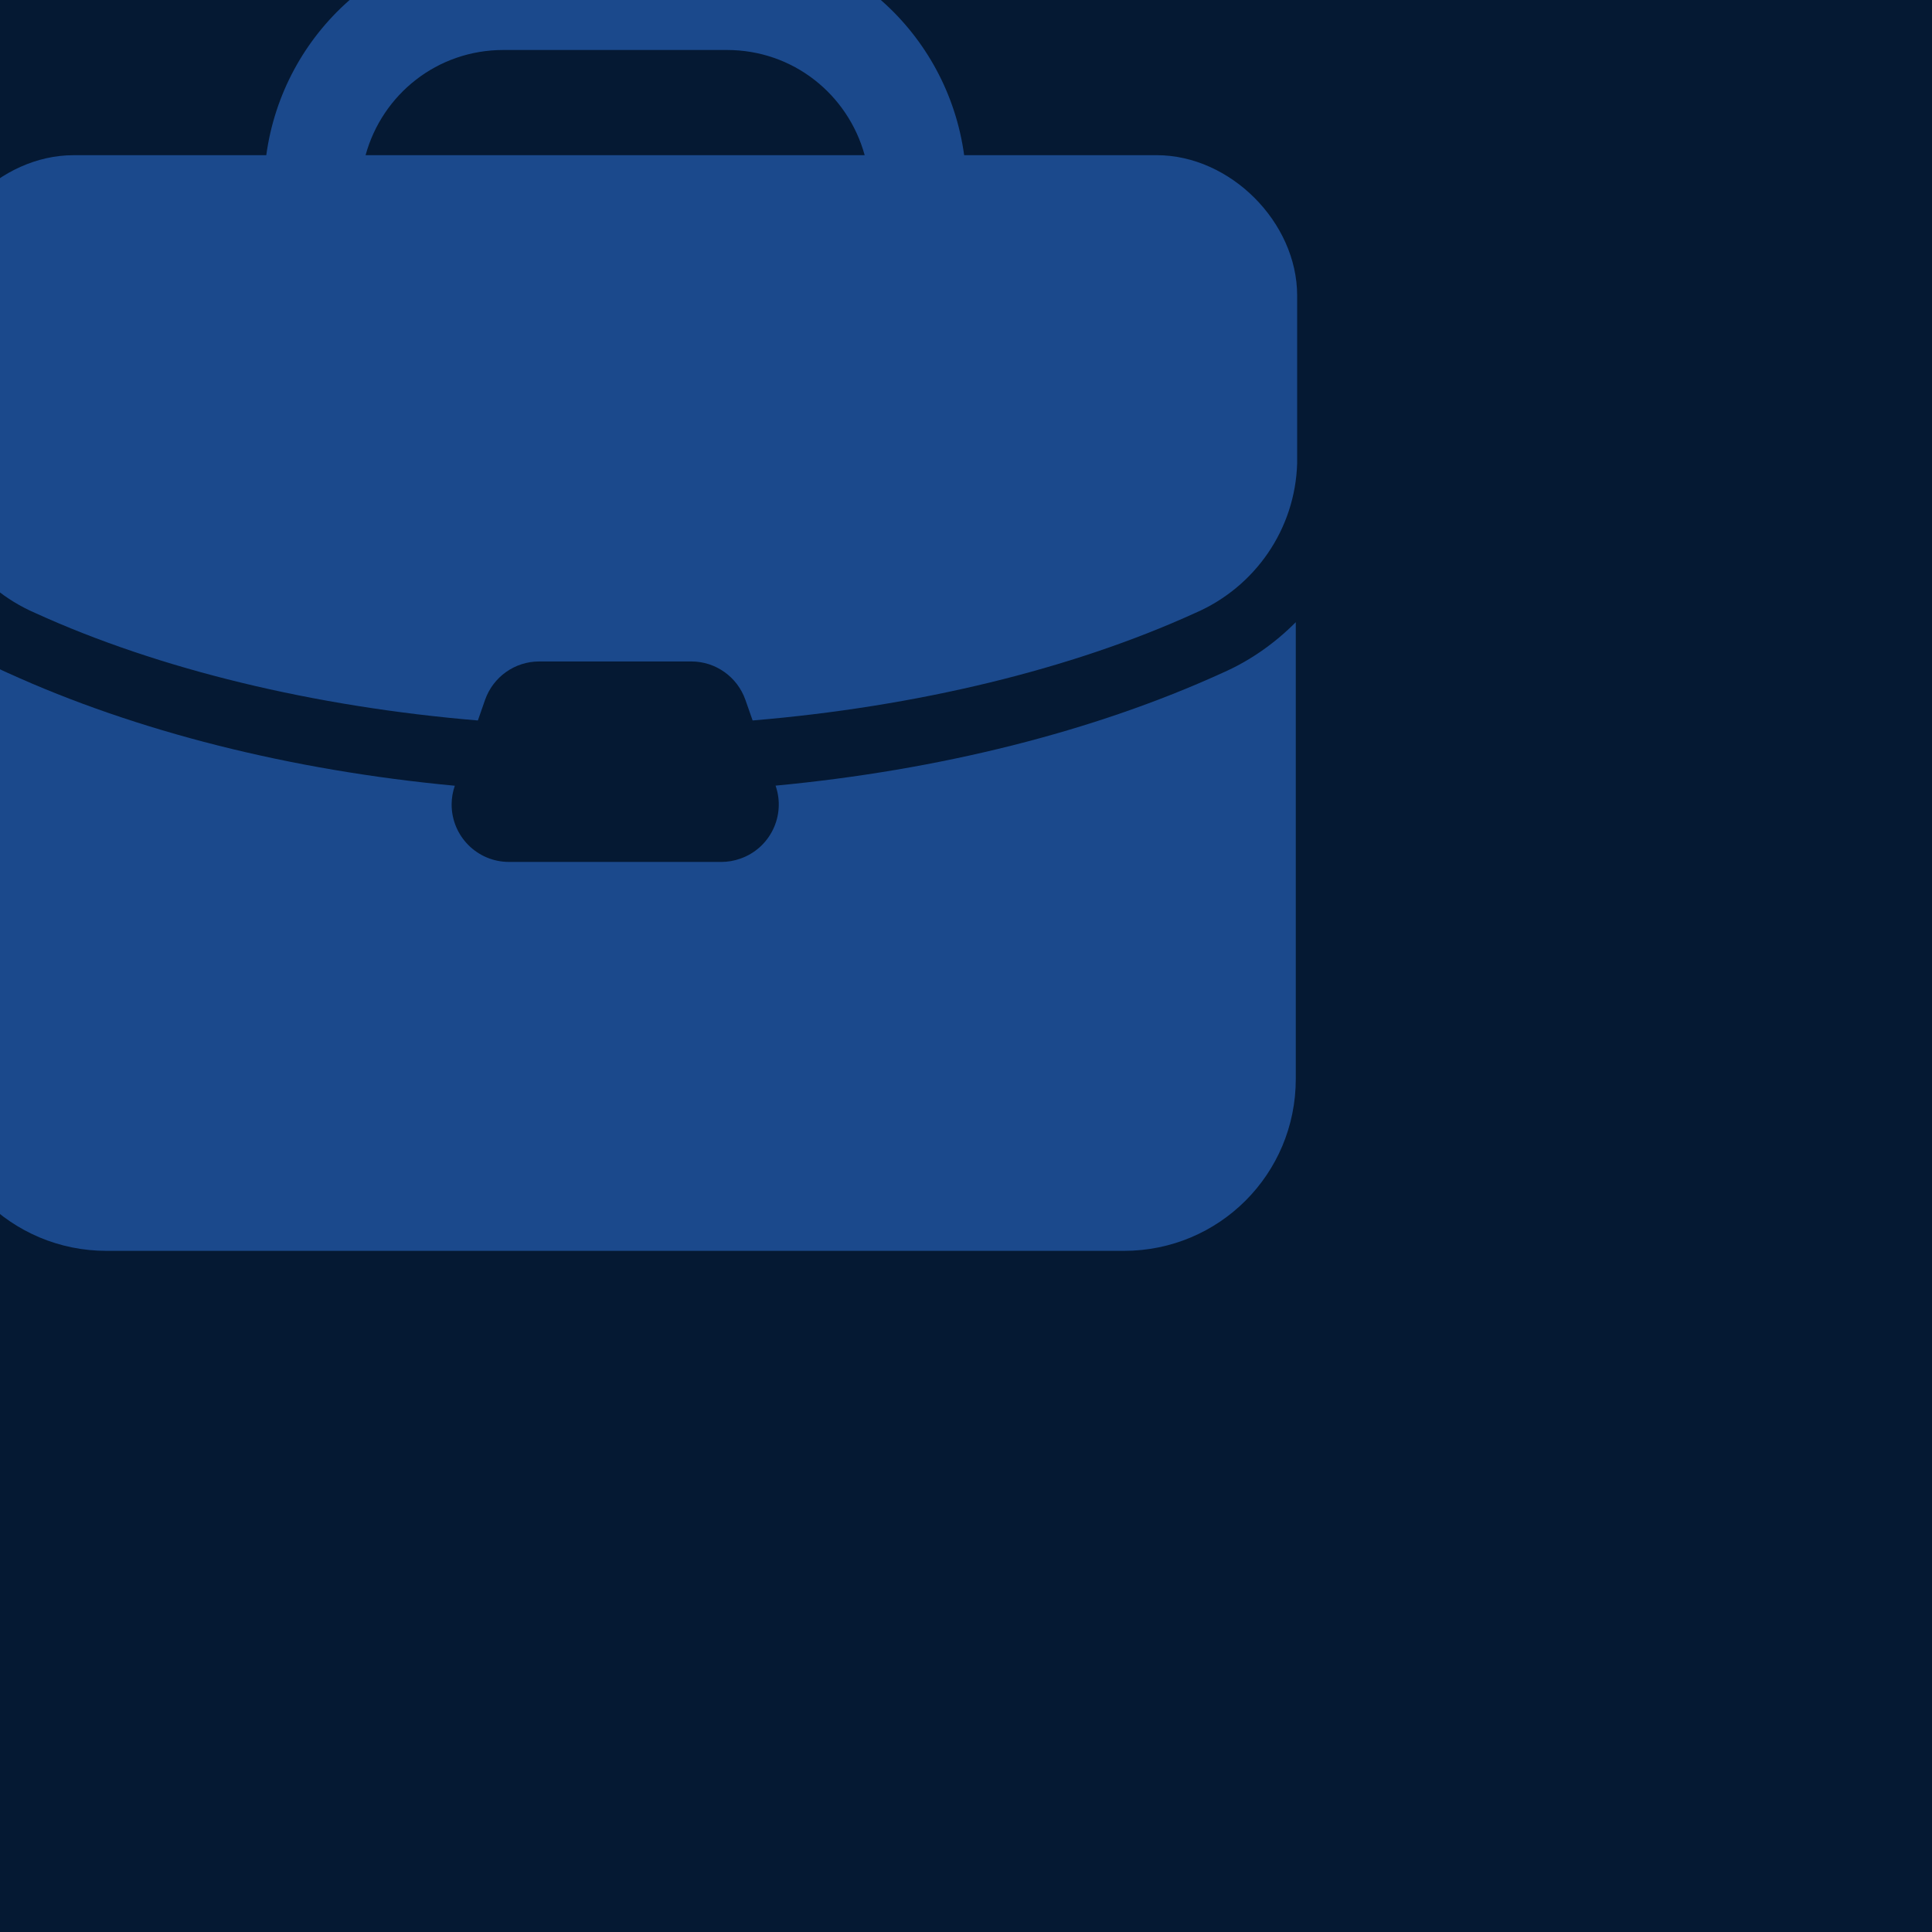 <?xml version="1.0" encoding="UTF-8"?><svg id="Réteg_1" xmlns="http://www.w3.org/2000/svg" xmlns:xlink="http://www.w3.org/1999/xlink" viewBox="0 0 1228.8 1228.8"><defs><style>.cls-1{fill:none;}.cls-2{fill:#1b498c;}.cls-3{fill:#051933;}.cls-4{clip-path:url(#clippath);}</style><clipPath id="clippath"><rect class="cls-1" x="0" width="1228.8" height="1228.8"/></clipPath></defs><g class="cls-4"><rect class="cls-3" x="0" width="1228.8" height="1228.8"/><path class="cls-2" d="M735.7,98.71h-122.47c-10.62-77.83-76.45-137.82-157.24-137.82h-129.39c-80.81,0-146.62,59.99-157.24,137.82H46.76C.05,98.71-42.54,141.3-42.54,187.98v106.61c1.19,42.03,26.97,78.89,64.94,95.29,78.6,35.82,177.2,59.64,281.54,68.36l4.57-13.1c5.15-14.64,18.92-24.43,34.42-24.43h96.77c15.5,0,29.27,9.82,34.4,24.43l4.59,13.1c104.26-8.72,202.86-32.54,281.46-68.36,37.99-16.4,63.68-53.21,64.87-95.29v-106.61c0-46.68-42.59-89.28-89.3-89.28ZM232.51,98.71c10.62-38.65,45.49-66.92,87.69-66.92h142.09c42.18,0,77.03,28.26,87.67,66.92H232.51Z"/><path class="cls-2" d="M824.11,395.77c-13.29,13.35-28.97,24.49-46.77,32.27-81.54,37.17-179.81,61.81-284.06,71.65,6.63,19.02-3.42,39.84-22.49,46.45-3.84,1.36-7.86,2.07-11.93,2.07h-135.19c-20.19-.04-36.46-16.44-36.42-36.61,0-4.03.71-8.05,2.02-11.85-104.28-9.78-202.61-34.54-284.19-71.71-17.75-7.78-33.4-18.84-46.68-32.21v290.43c0,60.56,48.81,109.32,109.39,109.32h647.04c60.53,0,109.32-48.73,109.32-109.32v-290.49h-.04Z"/></g></svg>